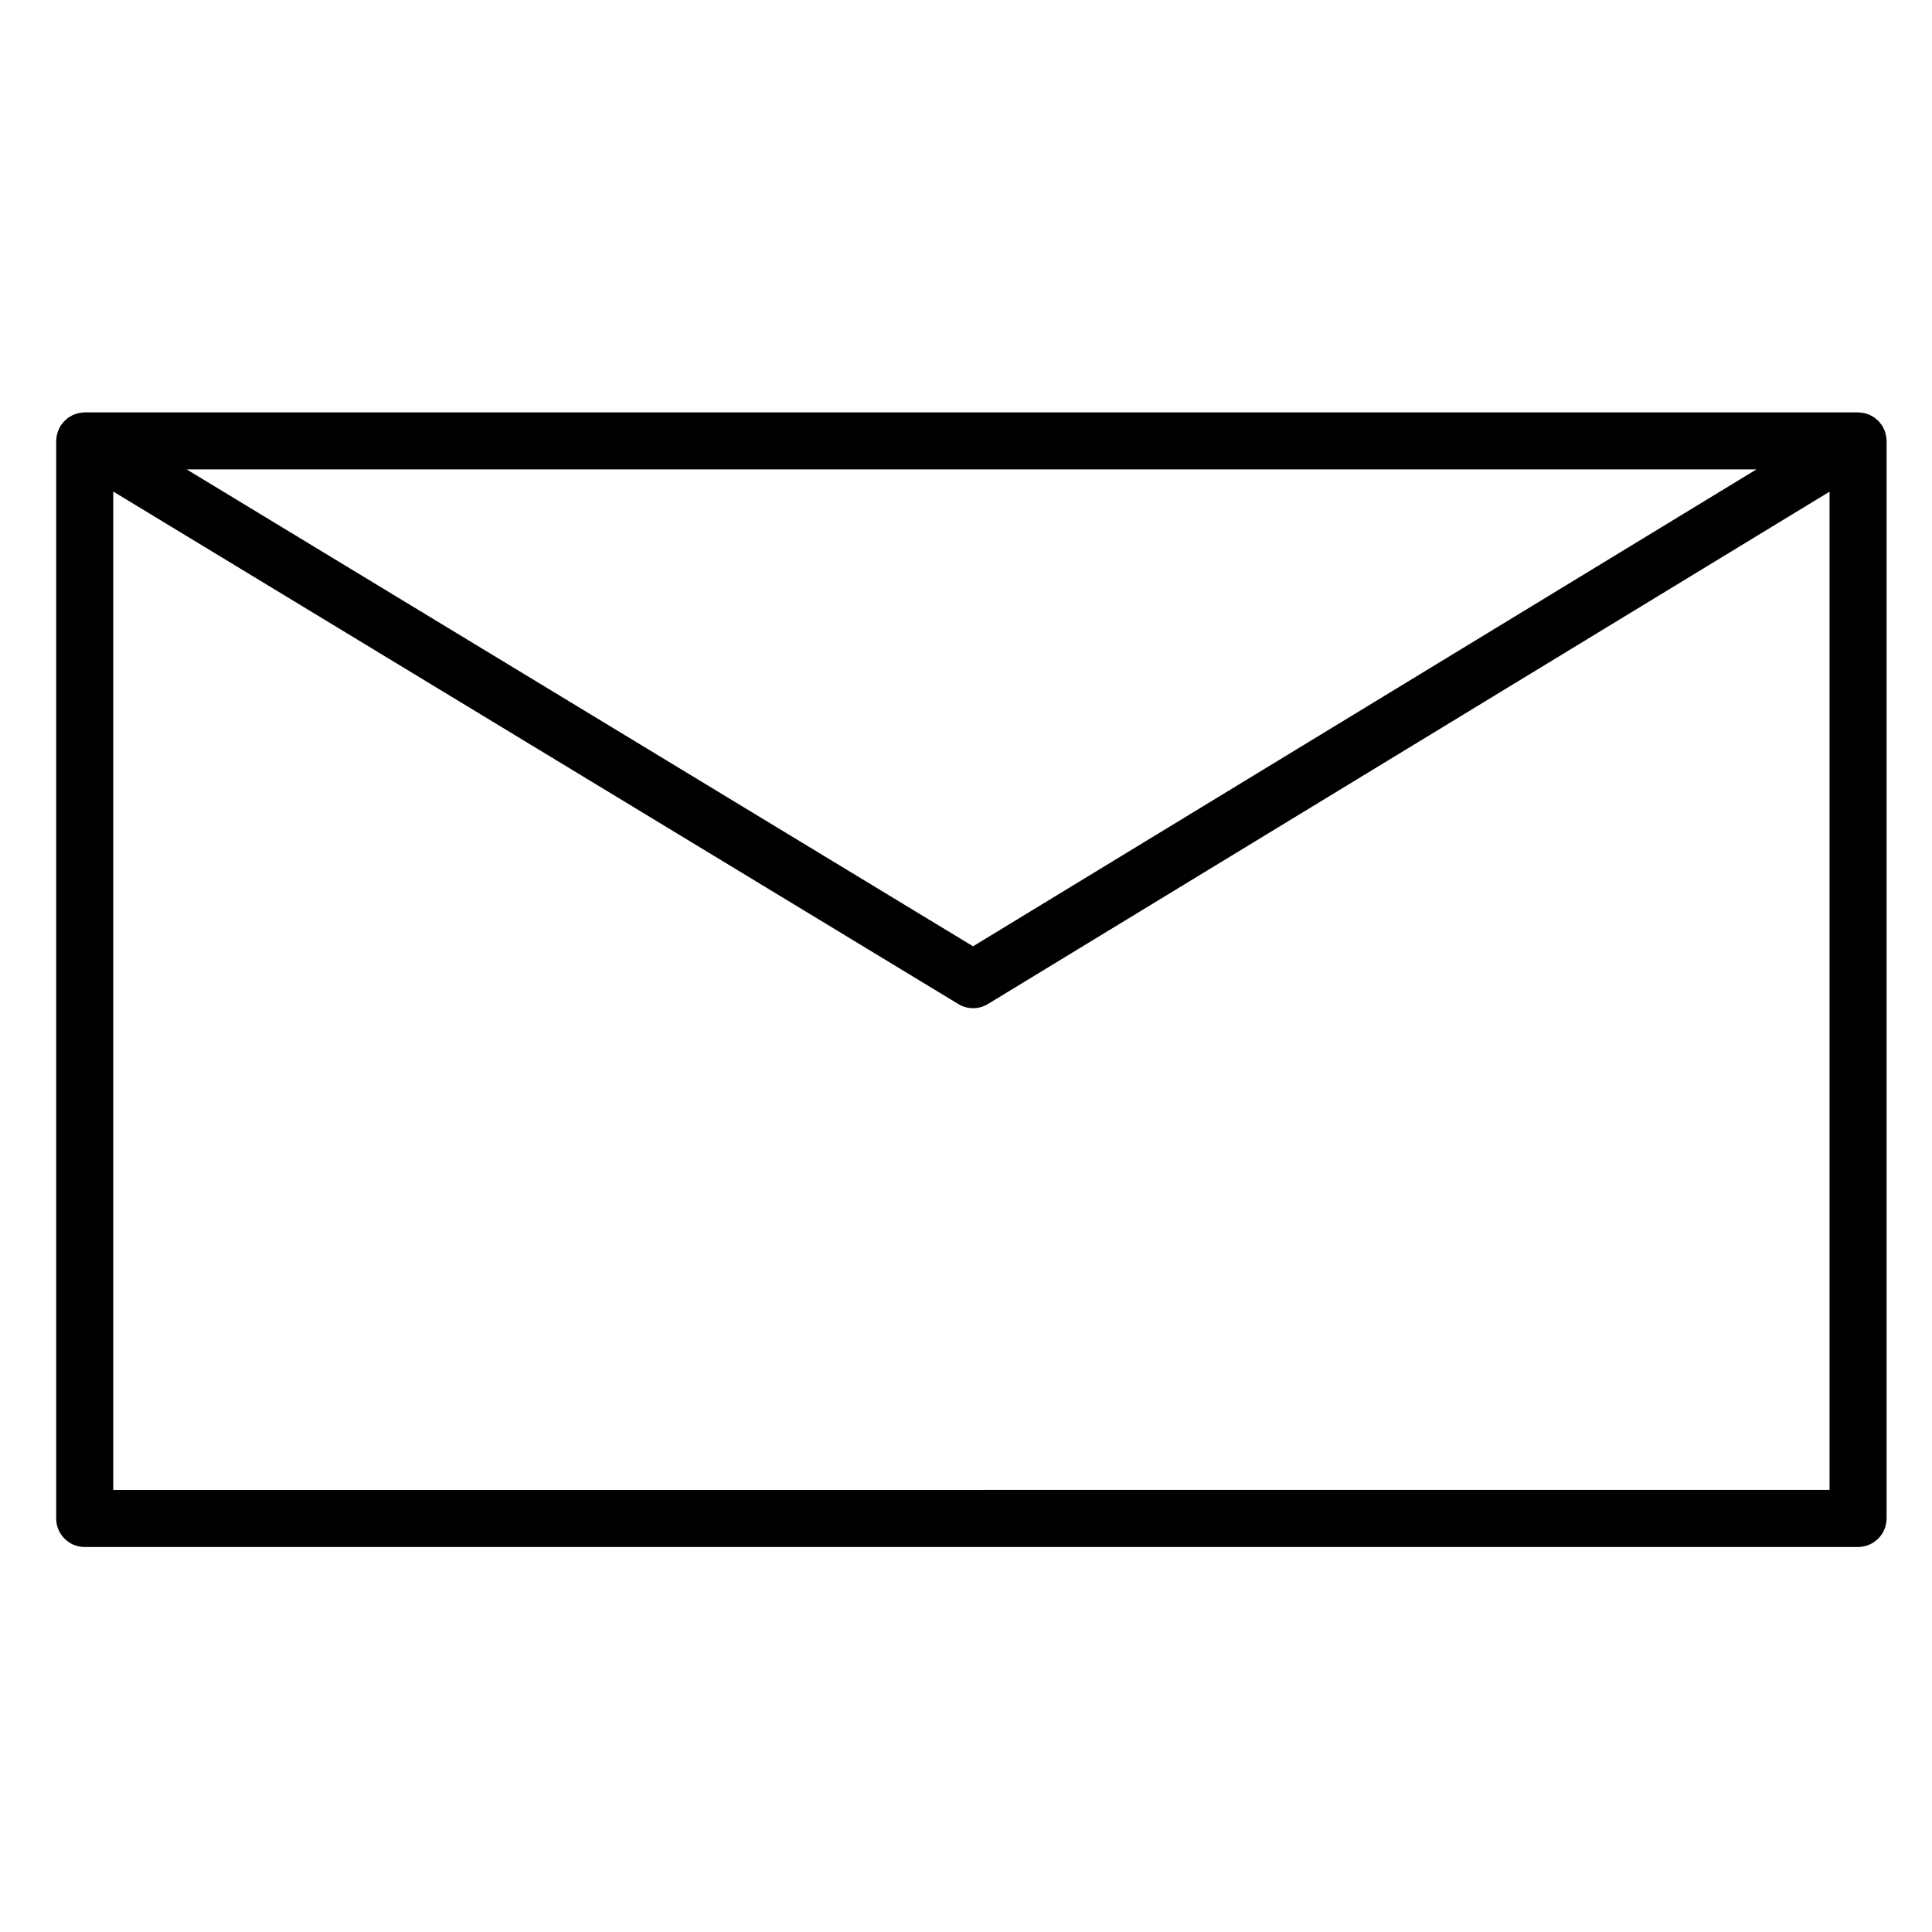 <?xml version="1.0" encoding="UTF-8"?>
<!-- Uploaded to: ICON Repo, www.iconrepo.com, Generator: ICON Repo Mixer Tools -->
<svg fill="#000000" width="800px" height="800px" version="1.1" viewBox="144 144 512 512" xmlns="http://www.w3.org/2000/svg">
 <path d="m643.97 546.4v-285.56c0-0.168-0.039-0.328-0.051-0.5-0.02-0.277-0.035-0.543-0.086-0.82-0.047-0.246-0.109-0.48-0.18-0.715-0.066-0.238-0.125-0.473-0.215-0.707-0.102-0.258-0.227-0.5-0.352-0.734-0.082-0.152-0.125-0.312-0.215-0.457-0.031-0.051-0.074-0.09-0.105-0.137-0.141-0.223-0.312-0.422-0.48-0.629-0.152-0.191-0.297-0.383-0.457-0.555-0.156-0.156-0.328-0.297-0.504-0.441-0.203-0.172-0.395-0.352-0.609-0.504-0.188-0.133-0.395-0.23-0.59-0.344-0.223-0.121-0.434-0.262-0.664-0.359-0.23-0.105-0.473-0.172-0.719-0.25-0.215-0.07-0.434-0.152-0.66-0.203-0.242-0.055-0.492-0.082-0.742-0.105-0.246-0.031-0.492-0.07-0.734-0.074-0.066 0-0.125-0.02-0.191-0.02l-469.96-0.004c-0.059 0-0.109 0.016-0.172 0.02-0.277 0.004-0.551 0.047-0.82 0.082-0.227 0.031-0.453 0.051-0.672 0.102-0.246 0.055-0.48 0.141-0.719 0.223-0.223 0.082-0.453 0.137-0.664 0.238-0.238 0.102-0.453 0.238-0.676 0.363-0.195 0.109-0.402 0.211-0.59 0.344-0.203 0.141-0.387 0.312-0.578 0.48-0.18 0.156-0.367 0.309-0.535 0.48-0.145 0.152-0.281 0.332-0.414 0.504-0.188 0.227-0.367 0.449-0.523 0.695-0.031 0.047-0.07 0.086-0.102 0.125-0.082 0.125-0.121 0.273-0.191 0.402-0.137 0.262-0.277 0.523-0.383 0.801-0.086 0.215-0.141 0.438-0.203 0.66-0.074 0.246-0.141 0.492-0.188 0.742-0.051 0.273-0.066 0.539-0.086 0.812-0.012 0.168-0.051 0.324-0.051 0.5v285.56c0 4.172 3.387 7.559 7.559 7.559h469.96c4.176-0.02 7.562-3.406 7.562-7.574zm-34.504-278-207.6 126.38-208.39-126.38zm-435.46 270.45v-264.59l223.96 135.82c1.199 0.734 2.559 1.098 3.914 1.098 1.367 0 2.719-0.367 3.93-1.102l223.04-135.78v264.55z"/>
</svg>